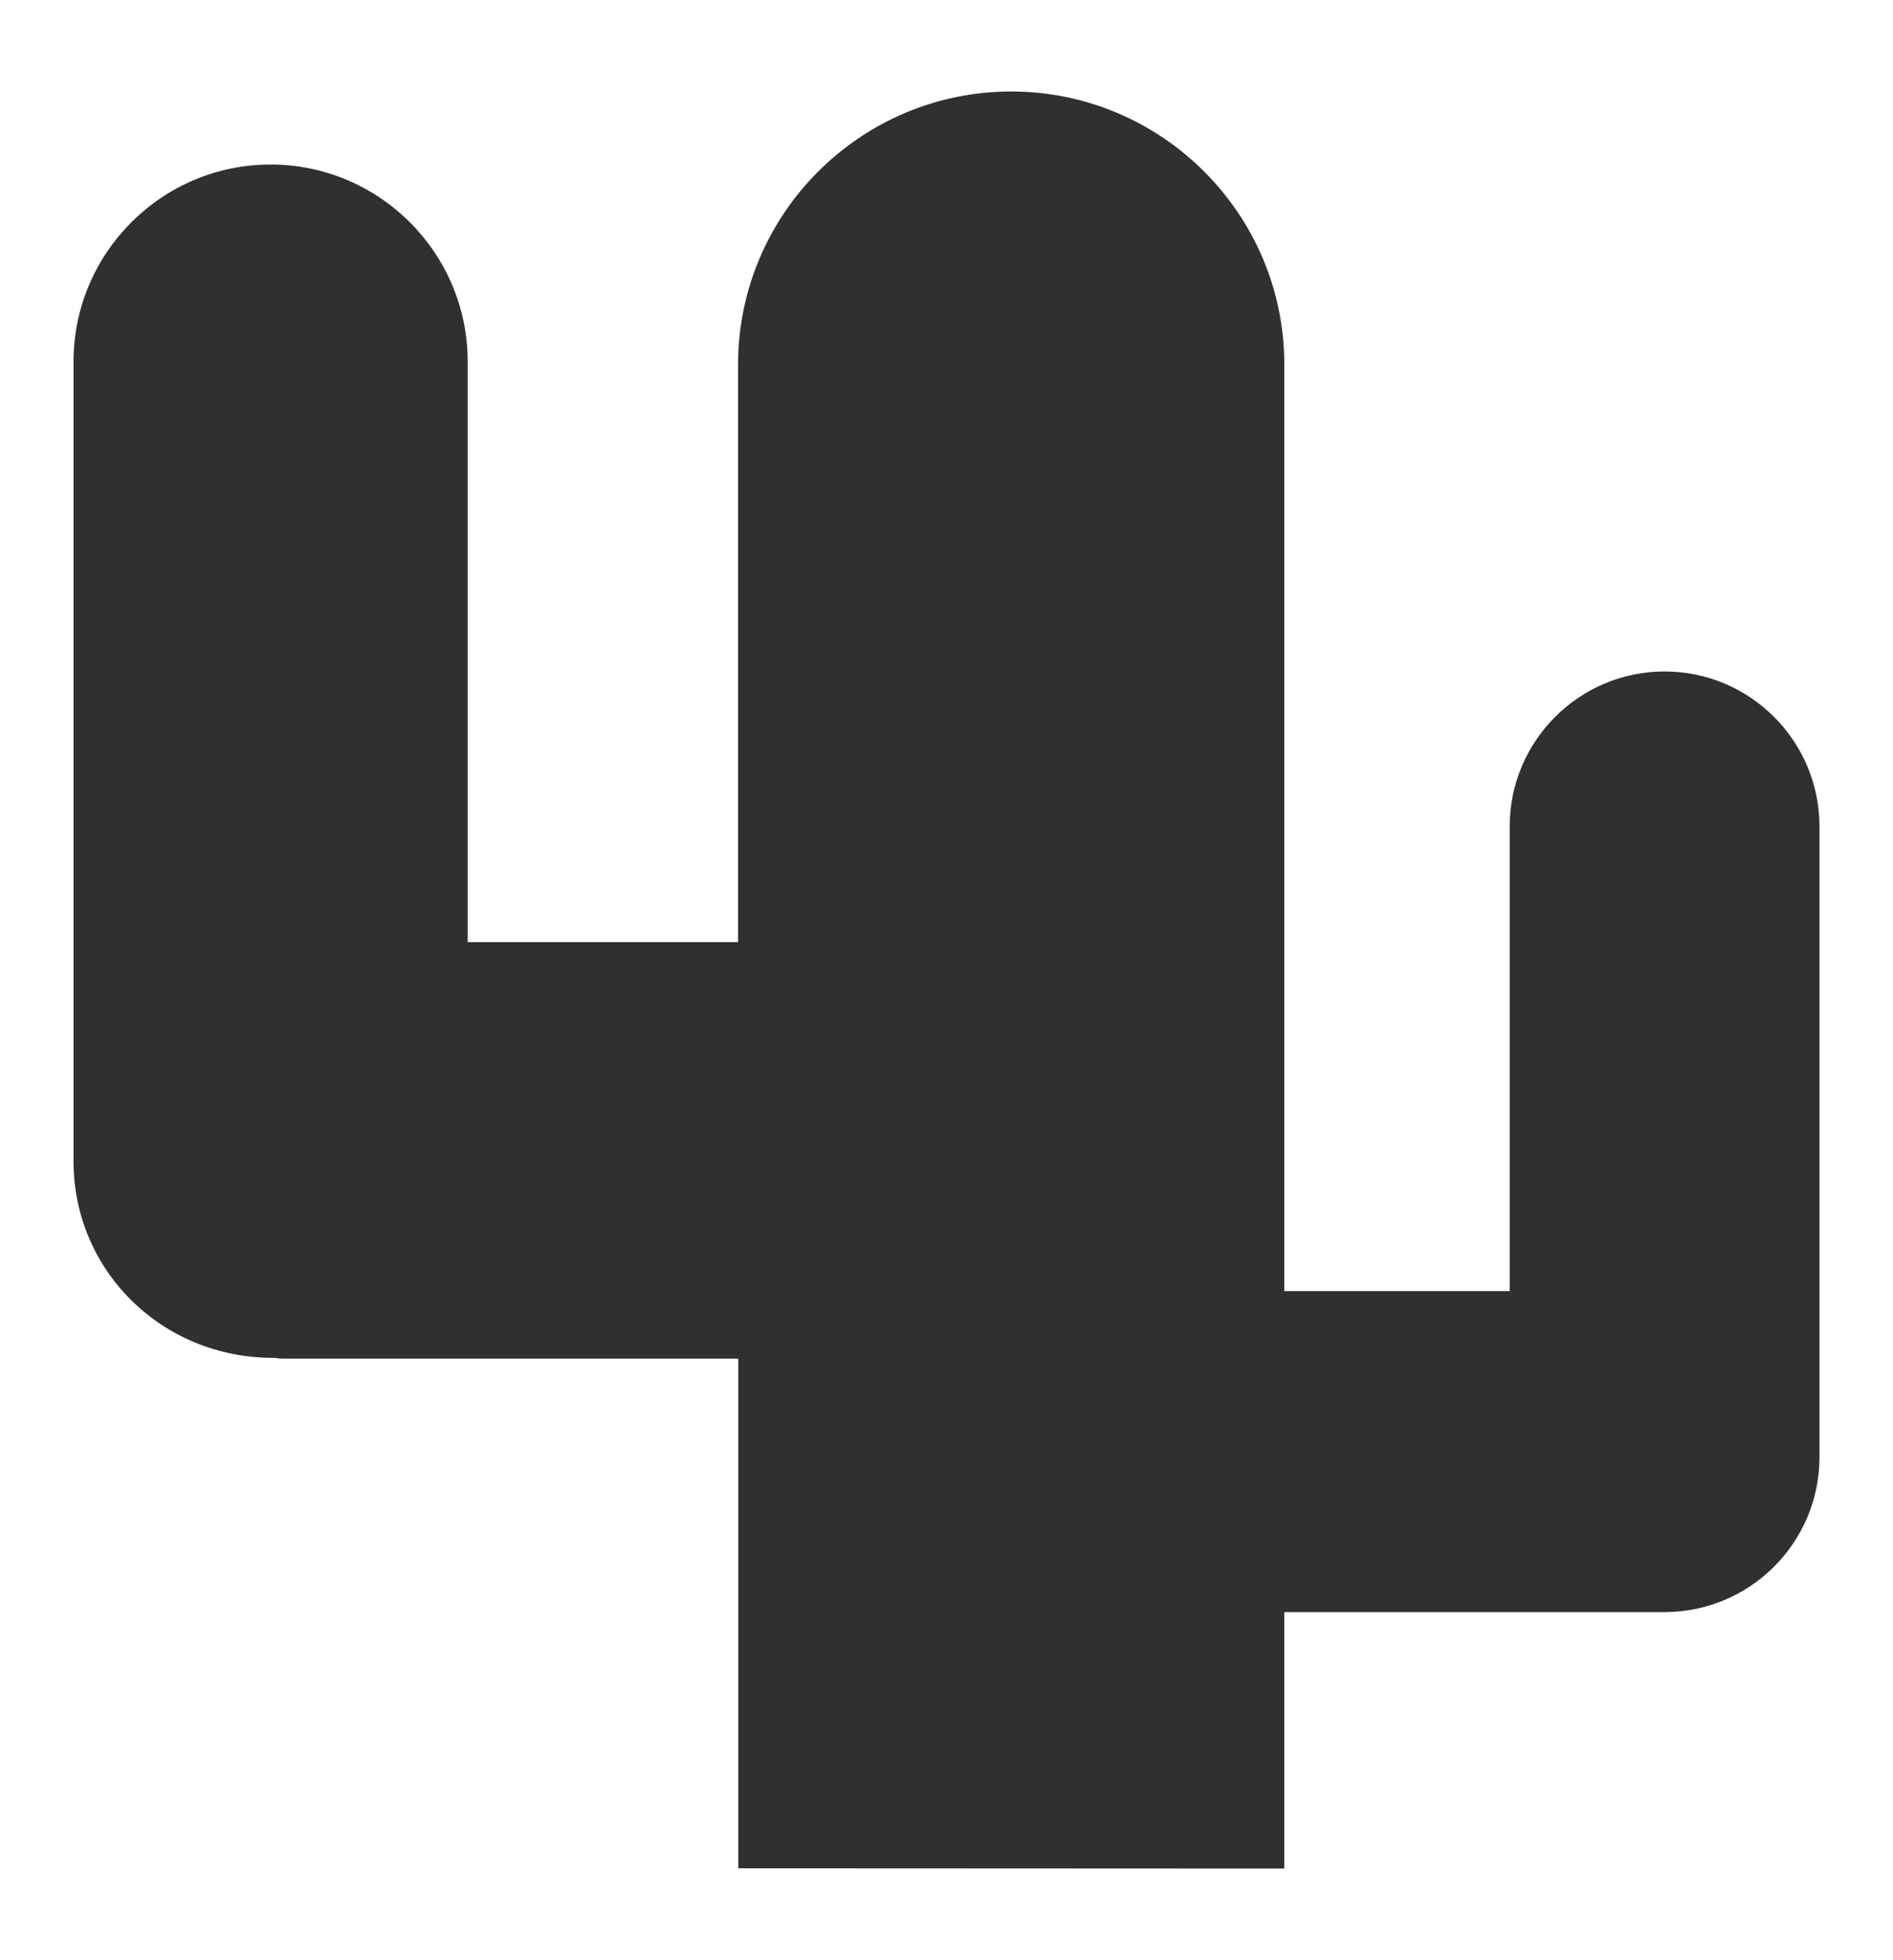 <?xml version="1.0" encoding="UTF-8"?> <!-- Generator: Adobe Illustrator 26.2.1, SVG Export Plug-In . SVG Version: 6.00 Build 0) --> <svg xmlns="http://www.w3.org/2000/svg" xmlns:xlink="http://www.w3.org/1999/xlink" id="Layer_1" x="0px" y="0px" viewBox="0 0 74.92 77.55" style="enable-background:new 0 0 74.92 77.55;" xml:space="preserve"> <style type="text/css"> .st0{clip-path:url(#SVGID_00000015329738932141549950000008463783273577349044_);fill:#303031;} </style> <g> <defs> <rect id="SVGID_1_" x="2.91" y="3.61" width="69.1" height="70.33"></rect> </defs> <clipPath id="SVGID_00000096024994652357663790000009409798470621099169_"> <use xlink:href="#SVGID_1_" style="overflow:visible;"></use> </clipPath> <path style="clip-path:url(#SVGID_00000096024994652357663790000009409798470621099169_);fill:#303031;" d="M50.83,73.94V63.79 h15.05c3.38,0,6.13-2.75,6.13-6.13V32.7c0-3.38-2.75-6.13-6.13-6.13c-3.38,0-6.13,2.75-6.13,6.13v18.39h-8.92l0-36.66 c0-5.96-4.85-10.81-10.81-10.81c-5.96,0-10.81,4.85-10.81,10.81v22.85h-10.7V14.31c0-4.3-3.5-7.8-7.8-7.8c-4.3,0-7.8,3.5-7.8,7.8 v31.65c0,4.29,3.47,7.77,7.9,7.77h0.05c0.06,0.01,0.24,0.03,0.3,0.03h18.06v20.17L50.83,73.94z"></path> </g> </svg> 